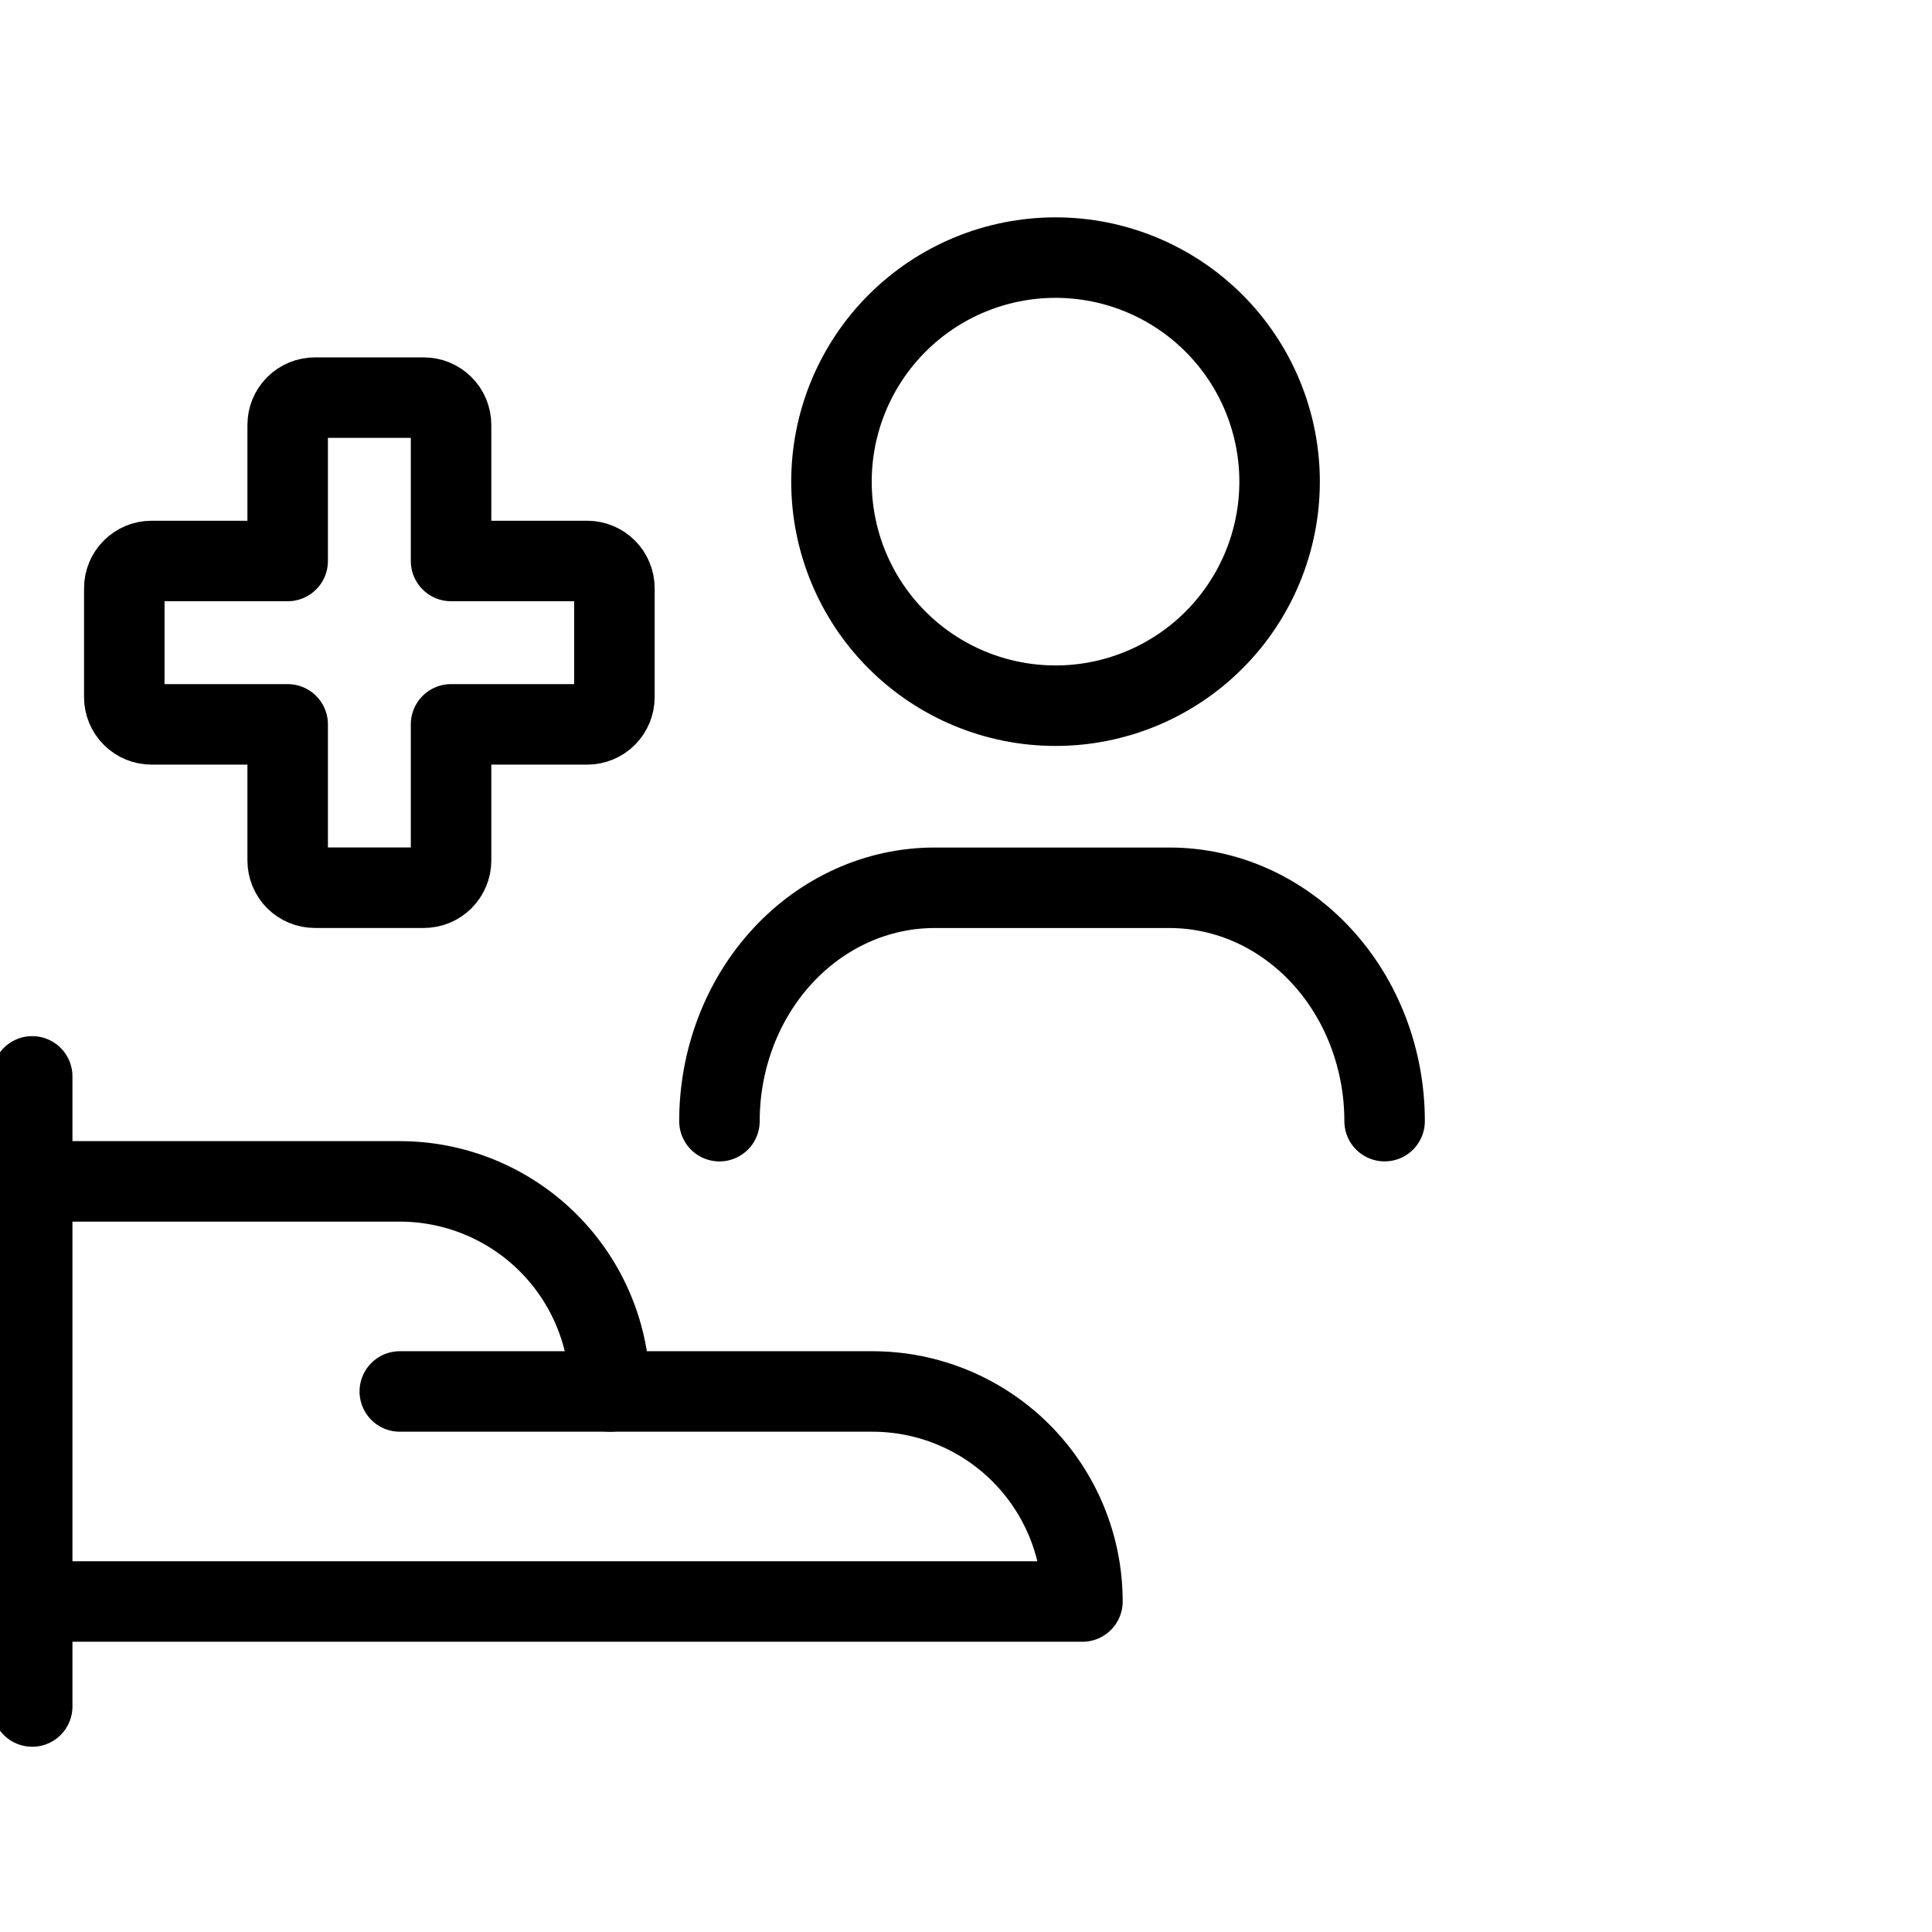 <svg viewBox="0 0 60 60" fill="none" xmlns="http://www.w3.org/2000/svg">
<g clip-path="url(#clip0_40_175)">
<path d="M1 33.428V52.997" stroke="currentColor" stroke-width="2.5" stroke-linecap="round" stroke-linejoin="round"/>
<path d="M1 49.736H33.616C33.616 48.006 32.929 46.347 31.706 45.123C30.482 43.9 28.823 43.213 27.093 43.213H18.939C18.939 41.482 18.252 39.823 17.028 38.6C15.805 37.377 14.146 36.689 12.416 36.689H1" stroke="currentColor" stroke-width="2.5" stroke-linecap="round" stroke-linejoin="round"/>
<path d="M12.416 43.213H18.939" stroke="currentColor" stroke-width="2.5" stroke-linecap="round" stroke-linejoin="round"/>
<path d="M25.822 14.958C25.822 16.803 26.555 18.573 27.86 19.878C29.165 21.183 30.935 21.916 32.781 21.916C34.626 21.916 36.396 21.183 37.701 19.878C39.006 18.573 39.739 16.803 39.739 14.958C39.739 13.113 39.006 11.343 37.701 10.038C36.396 8.733 34.626 8 32.781 8C30.935 8 29.165 8.733 27.86 10.038C26.555 11.343 25.822 13.113 25.822 14.958Z" stroke="currentColor" stroke-width="2.5" stroke-linecap="round" stroke-linejoin="round"/>
<path d="M22.343 34.819C22.343 32.897 23.046 31.053 24.298 29.694C25.55 28.335 27.249 27.571 29.02 27.571H35.697M43 34.818C43 32.896 42.297 31.052 41.044 29.693C39.792 28.334 38.094 27.571 36.323 27.571H29.646" stroke="currentColor" stroke-width="2.5" stroke-linecap="round" stroke-linejoin="round"/>
<path d="M19.081 18.268C19.081 18.044 18.992 17.829 18.834 17.67C18.675 17.512 18.46 17.422 18.236 17.422H14.008V13.195C14.008 12.97 13.918 12.755 13.76 12.597C13.601 12.438 13.386 12.349 13.162 12.349H9.779C9.555 12.349 9.34 12.438 9.181 12.597C9.023 12.755 8.934 12.97 8.934 13.195V17.422H4.705C4.481 17.422 4.266 17.512 4.108 17.67C3.949 17.829 3.86 18.044 3.86 18.268V21.65C3.86 21.875 3.949 22.09 4.108 22.248C4.266 22.407 4.481 22.496 4.705 22.496H8.934V26.724C8.934 26.948 9.023 27.163 9.181 27.322C9.34 27.48 9.555 27.569 9.779 27.569H13.162C13.386 27.569 13.601 27.48 13.76 27.322C13.918 27.163 14.008 26.948 14.008 26.724V22.496H18.236C18.46 22.496 18.675 22.407 18.834 22.248C18.992 22.09 19.081 21.875 19.081 21.65V18.268Z" stroke="currentColor" stroke-width="2.5" stroke-linecap="round" stroke-linejoin="round"/>
</g>
<defs>
<clipPath id="clip0_40_175">
<rect width="60" height="60" fill="currentColor"/>
</clipPath>
</defs>
</svg>